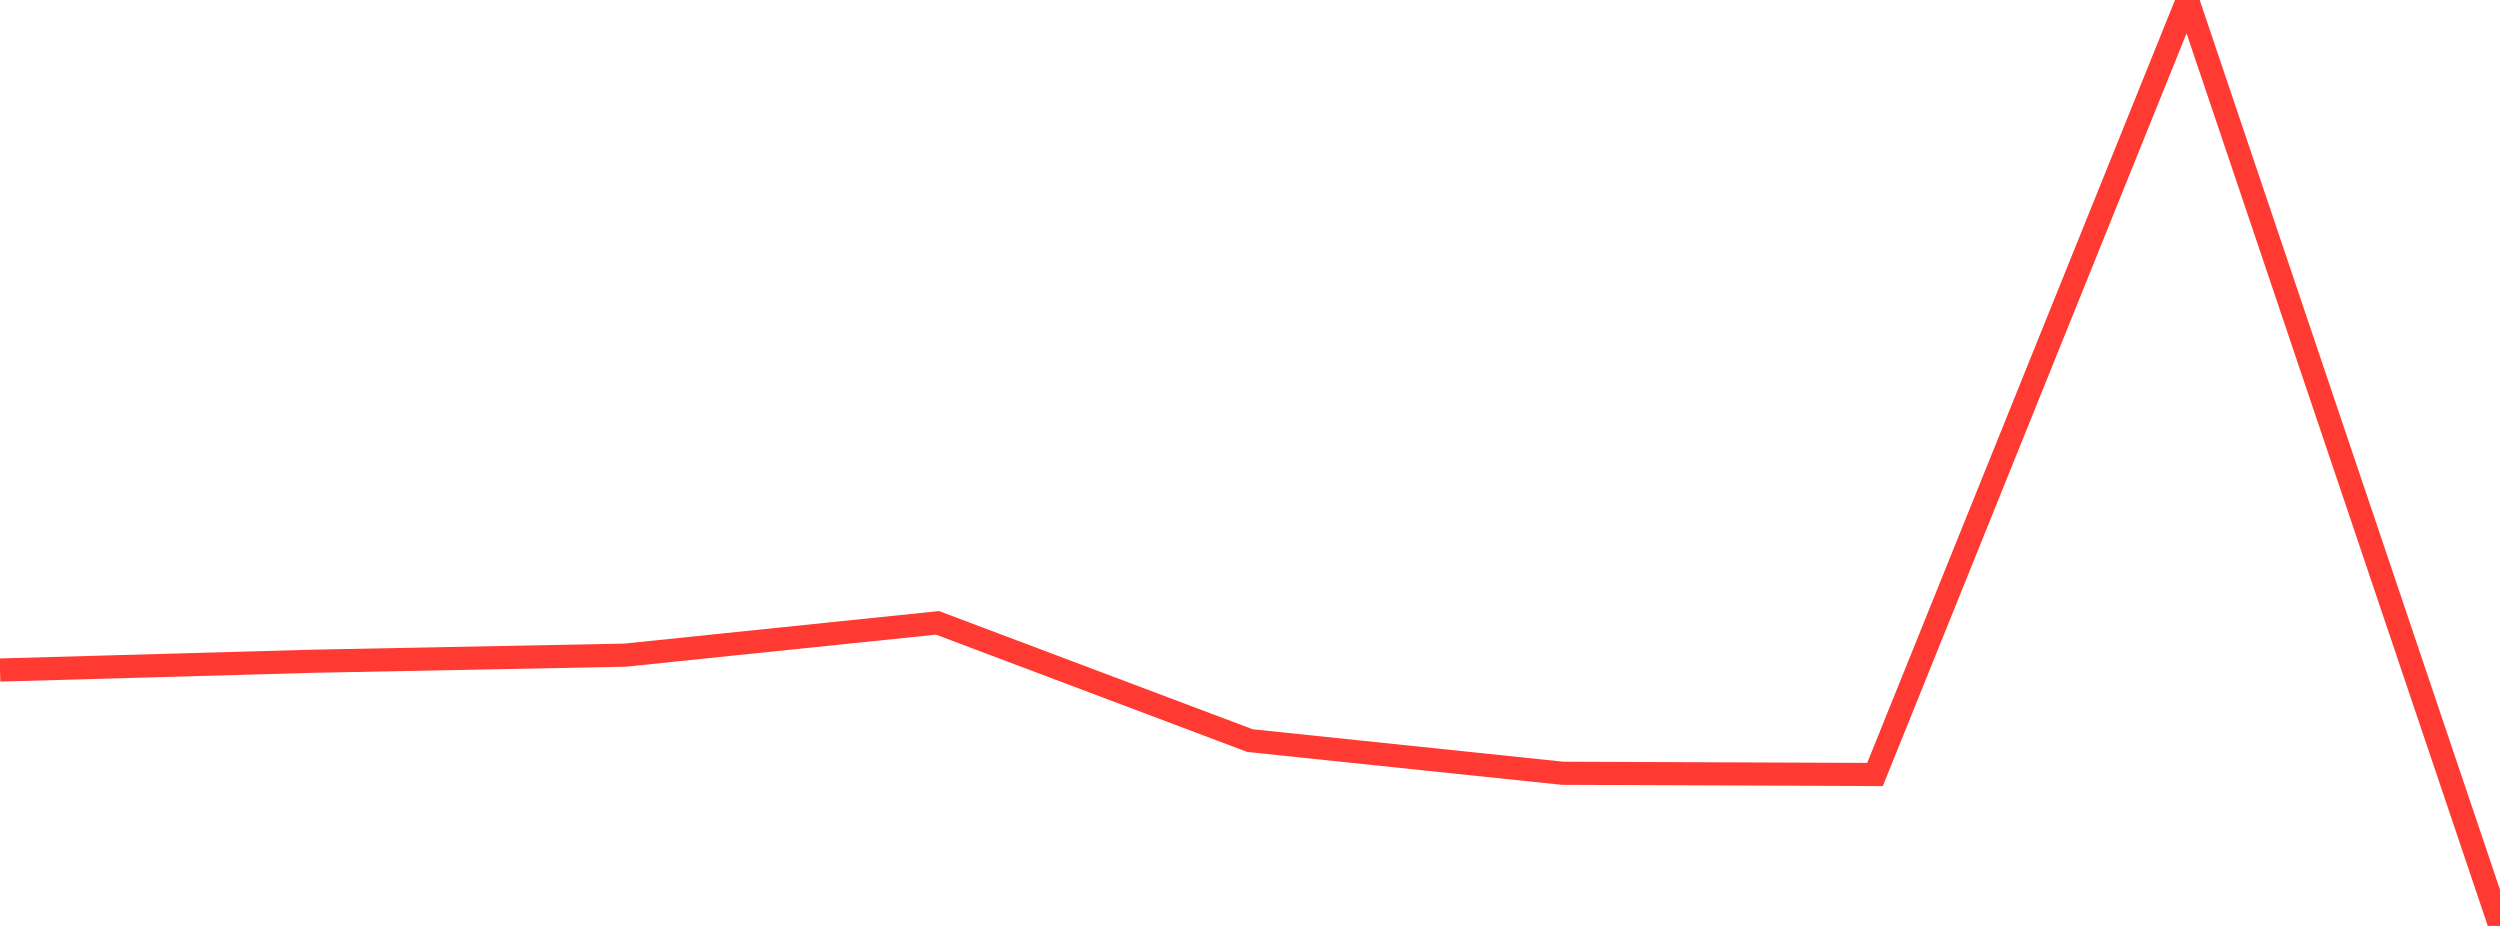 <?xml version="1.0" standalone="no"?>
<!DOCTYPE svg PUBLIC "-//W3C//DTD SVG 1.1//EN" "http://www.w3.org/Graphics/SVG/1.1/DTD/svg11.dtd">

<svg width="135" height="50" viewBox="0 0 135 50" preserveAspectRatio="none" 
  xmlns="http://www.w3.org/2000/svg"
  xmlns:xlink="http://www.w3.org/1999/xlink">


<polyline points="0.0, 36.181 16.875, 35.707 33.75, 35.378 50.625, 33.634 67.5, 39.993 84.375, 41.756 101.25, 41.823 118.125, 0.0 135.0, 50.0" fill="none" stroke="#ff3a33" stroke-width="1.25"/>

</svg>